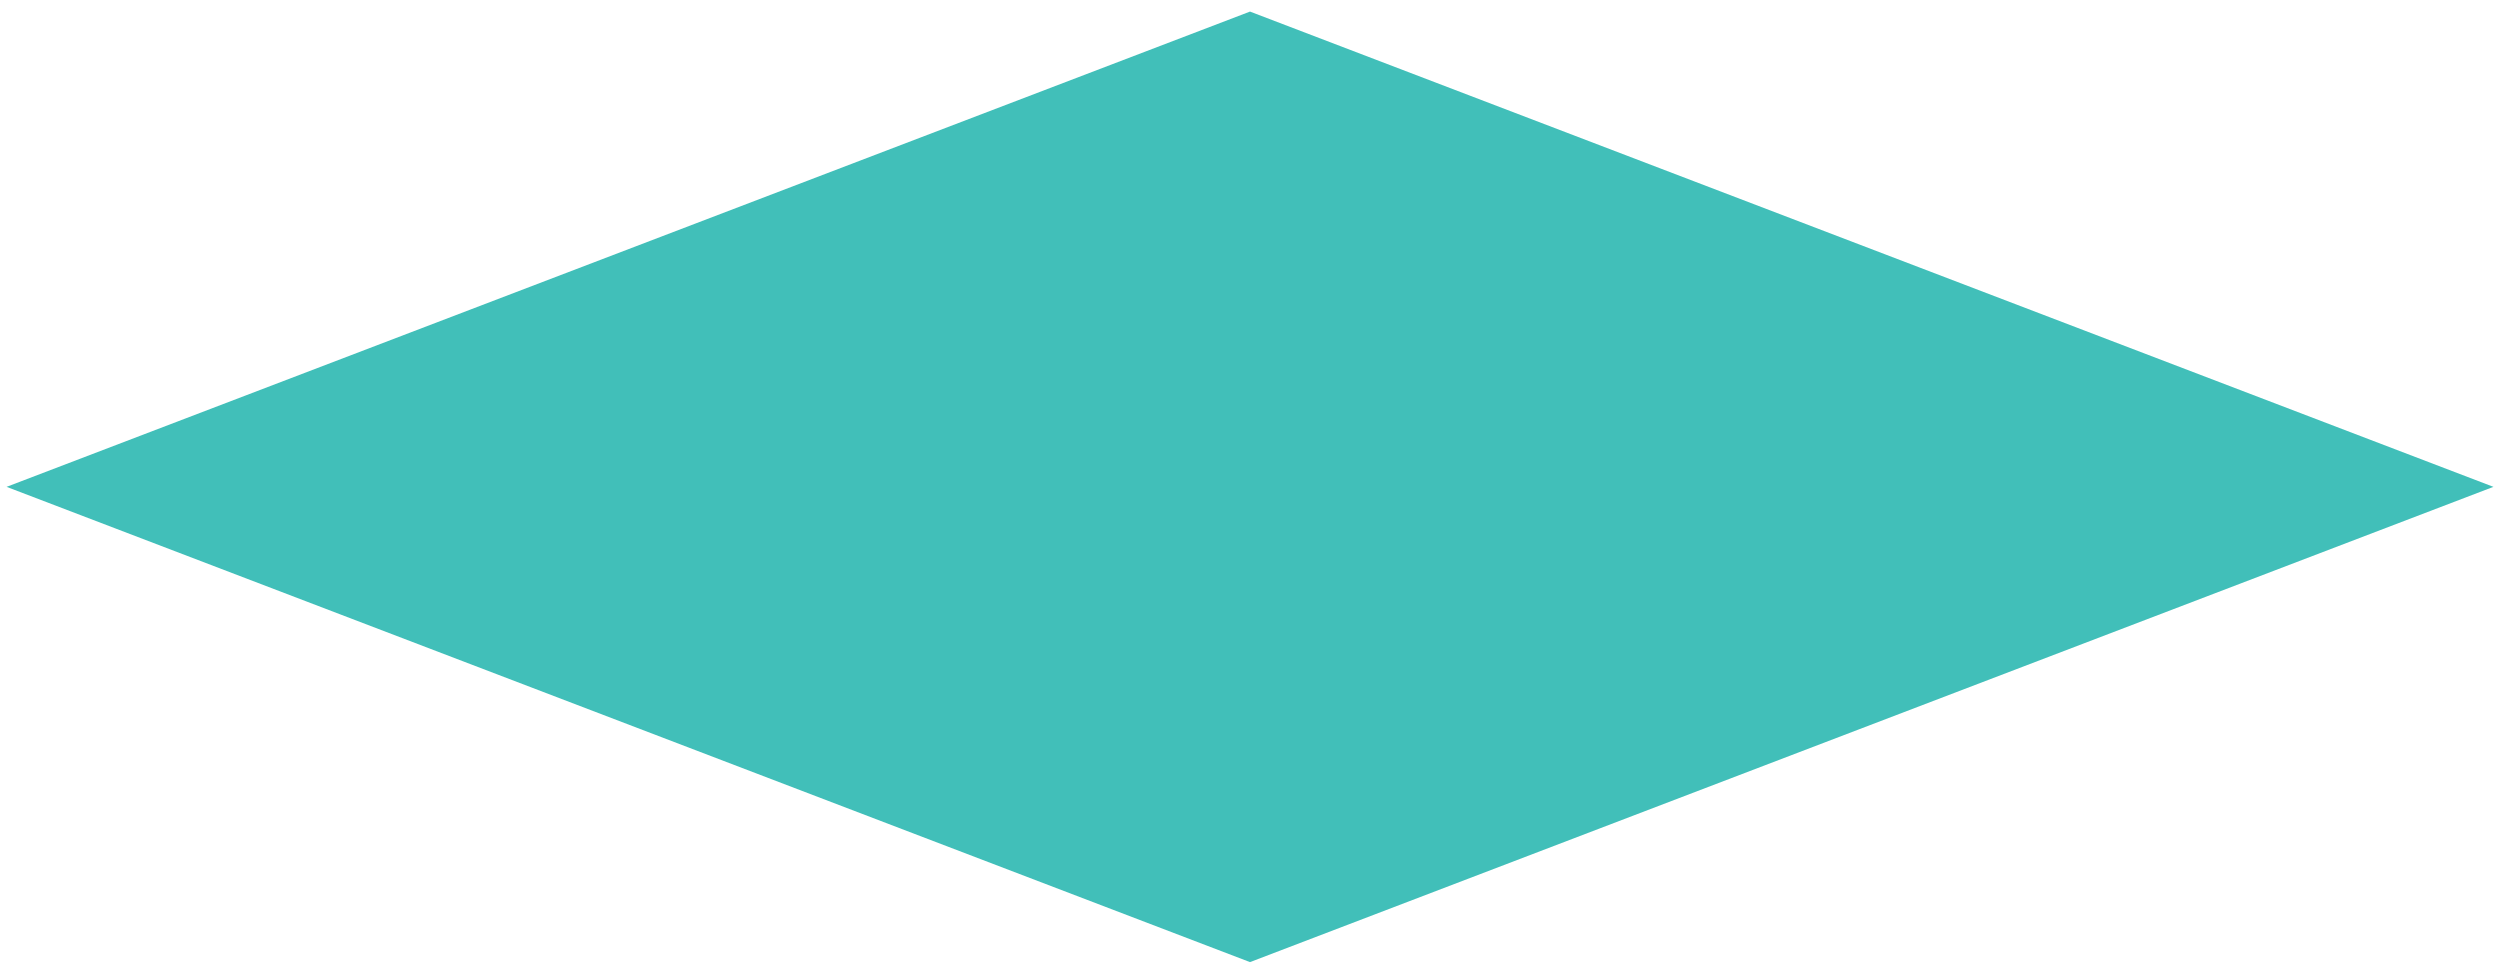<svg xmlns="http://www.w3.org/2000/svg" xmlns:xlink="http://www.w3.org/1999/xlink" id="Layer_1" x="0px" y="0px" viewBox="0 0 95 37" style="enable-background:new 0 0 95 37;" xml:space="preserve"><style type="text/css">	.st0{fill:#58595B;}	.st1{fill:#808080;}	.st2{fill:#41BFB9;}	.st3{fill:none;stroke:#41BFB9;stroke-width:5;stroke-miterlimit:10;}	.st4{fill:none;stroke:#58595B;stroke-miterlimit:10;}</style><polygon class="st2" points="47.5,0.44 0.25,18.5 47.5,36.56 94.75,18.5 "></polygon></svg>
